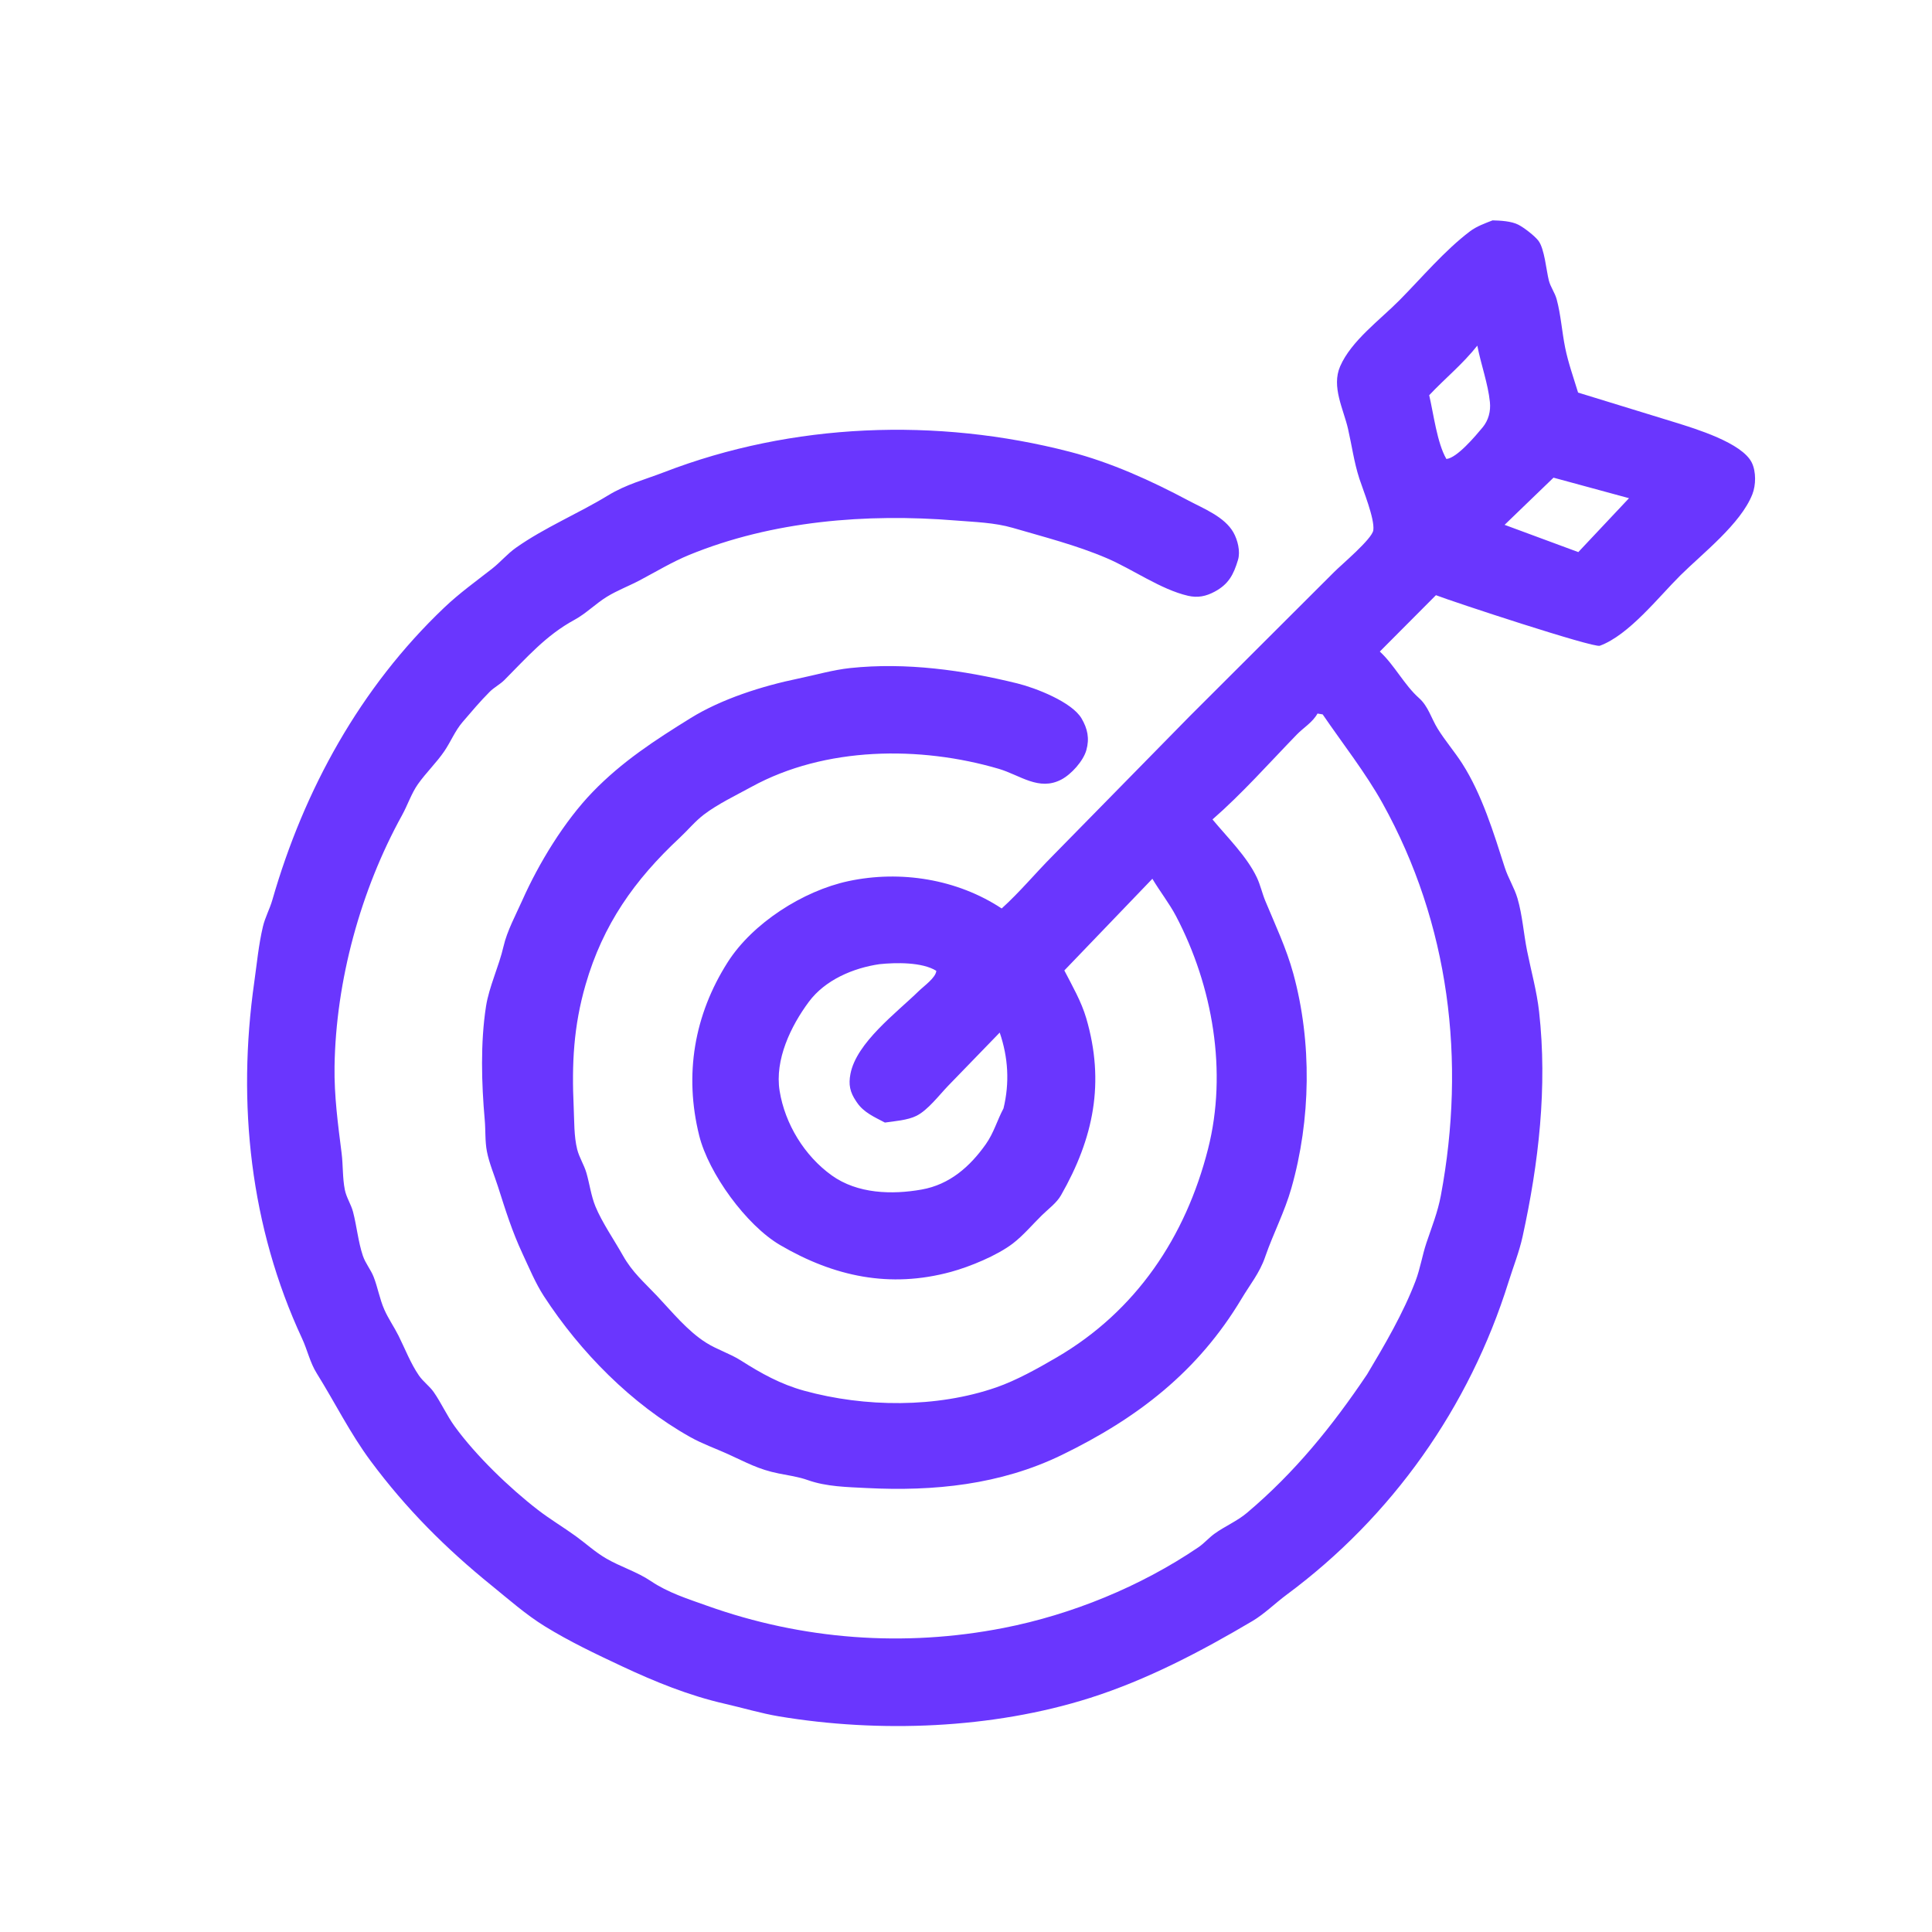 <svg width="191" height="191" viewBox="0 0 191 191" fill="none" xmlns="http://www.w3.org/2000/svg">
<path d="M147.559 21.786C148.33 21.805 149.409 21.858 150.105 22.215C150.658 22.497 151.717 23.309 152.091 23.802C152.693 24.597 152.87 26.731 153.116 27.71C153.284 28.381 153.714 28.925 153.89 29.573C154.309 31.115 154.416 32.805 154.734 34.375C155.036 35.864 155.569 37.356 156.011 38.811L165.614 41.762C167.57 42.374 172.237 43.771 173.191 45.75C173.617 46.634 173.598 47.958 173.24 48.867C172.087 51.797 168.319 54.708 166.132 56.875C163.962 59.025 161.05 62.775 158.162 63.84C157.532 64.072 143.586 59.476 141.958 58.841L136.411 64.412C137.892 65.789 138.817 67.707 140.291 69.017C141.202 69.827 141.495 71.01 142.122 72.025C142.864 73.228 143.795 74.298 144.554 75.482C146.503 78.523 147.669 82.344 148.767 85.771C149.106 86.83 149.716 87.767 150.022 88.819C150.514 90.51 150.624 92.278 150.969 93.999C151.372 96.01 151.927 97.968 152.157 100.018C152.991 107.472 152.118 114.98 150.525 122.25C150.192 123.769 149.598 125.253 149.135 126.736C145.259 139.135 137.613 149.941 127.187 157.664C126.081 158.483 124.998 159.559 123.823 160.255C118.747 163.258 113.404 166.066 107.761 167.859C98.114 170.922 86.931 171.337 77.004 169.681C75.245 169.387 73.415 168.837 71.66 168.437C68.097 167.625 64.76 166.263 61.469 164.721C58.89 163.511 56.316 162.29 53.875 160.786C51.981 159.619 50.313 158.135 48.599 156.746C44.041 153.053 40.145 149.152 36.637 144.428C34.608 141.695 33.106 138.642 31.314 135.77C30.64 134.692 30.397 133.475 29.868 132.337C24.726 121.29 23.43 109.082 25.135 97.106C25.398 95.255 25.561 93.431 25.993 91.603C26.212 90.679 26.666 89.872 26.925 88.969C30.059 78.066 35.62 67.961 43.91 60.075C45.429 58.629 47.026 57.493 48.662 56.211C49.482 55.569 50.148 54.757 51.005 54.152C53.838 52.152 57.143 50.786 60.101 48.983C61.922 47.873 63.715 47.429 65.66 46.679C78.339 41.788 92.609 41.263 105.753 44.661C109.84 45.718 113.797 47.516 117.5 49.49C118.987 50.282 121.062 51.088 121.939 52.64C122.358 53.381 122.641 54.515 122.391 55.349C121.955 56.805 121.461 57.752 120.092 58.488C119.225 58.954 118.416 59.123 117.45 58.9C114.743 58.273 112.003 56.288 109.403 55.176C106.431 53.905 103.226 53.091 100.127 52.185C98.32 51.658 96.33 51.607 94.462 51.456C85.675 50.744 76.37 51.484 68.125 54.864C66.474 55.541 64.816 56.539 63.235 57.375C62.186 57.929 61.015 58.373 60.011 58.988C58.898 59.669 57.931 60.661 56.792 61.278C53.974 62.806 52.075 65.011 49.875 67.219C49.434 67.662 48.857 67.948 48.421 68.383C47.498 69.303 46.589 70.381 45.737 71.375C44.977 72.263 44.58 73.3 43.937 74.25C43.166 75.389 42.113 76.391 41.309 77.534C40.671 78.441 40.289 79.611 39.747 80.592C35.658 87.996 33.2 96.967 33.073 105.438C33.03 108.317 33.41 111.146 33.771 113.994C33.923 115.189 33.855 116.446 34.091 117.625C34.245 118.397 34.705 119.053 34.902 119.806C35.274 121.235 35.404 122.736 35.871 124.14C36.124 124.899 36.658 125.509 36.944 126.247C37.352 127.303 37.533 128.417 37.991 129.46C38.39 130.368 38.961 131.173 39.403 132.058C40.046 133.349 40.599 134.797 41.416 135.984C41.843 136.604 42.459 137.024 42.875 137.619C43.632 138.703 44.161 139.923 44.953 141.016C47.044 143.9 50.374 147.106 53.182 149.273C54.389 150.204 55.672 150.964 56.898 151.849C57.929 152.593 58.817 153.428 59.931 154.075C61.351 154.901 62.97 155.382 64.343 156.307C66.056 157.462 67.983 158.061 69.912 158.75C79.323 162.11 89.38 162.866 99.212 160.942C105.95 159.624 112.762 156.841 118.459 152.976C119.052 152.574 119.498 152.036 120.067 151.625C121.099 150.879 122.302 150.386 123.287 149.554C128.037 145.54 131.709 140.991 135.154 135.869C136.887 132.969 138.745 129.796 139.947 126.625C140.408 125.409 140.605 124.106 141.017 122.875C141.549 121.288 142.136 119.845 142.446 118.183C144.937 104.865 143.307 91.344 136.68 79.409C135.016 76.412 132.706 73.475 130.76 70.625L130.25 70.543C129.75 71.431 128.88 71.921 128.185 72.638C125.474 75.434 122.807 78.448 119.869 81.011C121.329 82.771 123.273 84.676 124.253 86.747C124.609 87.501 124.775 88.304 125.092 89.069C126.079 91.448 127.176 93.755 127.859 96.255C129.717 103.057 129.593 110.695 127.667 117.462C126.995 119.822 125.893 121.912 125.099 124.189L125.06 124.305C124.516 125.859 123.583 126.987 122.753 128.375C118.44 135.592 112.471 140.198 104.952 143.849C98.89 146.792 92.312 147.447 85.695 147.11C83.753 147.01 81.707 146.982 79.857 146.324C78.93 145.994 77.936 145.86 76.972 145.667C74.978 145.269 73.803 144.587 71.99 143.765C70.729 143.193 69.443 142.746 68.228 142.064C62.442 138.819 57.373 133.681 53.768 128.137C52.945 126.872 52.312 125.346 51.673 123.977C50.609 121.696 49.987 119.673 49.225 117.292C48.865 116.167 48.358 114.985 48.135 113.828C47.941 112.818 48.013 111.745 47.922 110.721C47.601 107.105 47.49 103.084 48.046 99.5C48.349 97.545 49.323 95.546 49.777 93.567C50.13 92.029 50.992 90.449 51.633 89.011C53.262 85.35 55.784 81.198 58.588 78.299C61.498 75.29 64.744 73.182 68.257 71.003C71.344 69.088 75.377 67.816 78.917 67.084C80.604 66.735 82.345 66.225 84.055 66.044C89.564 65.463 95.231 66.246 100.579 67.564C102.391 68.011 105.971 69.4 106.924 71.026C107.519 72.039 107.722 73.003 107.399 74.157C107.099 75.231 105.915 76.551 104.917 77.072C102.696 78.23 100.836 76.625 98.751 76.011C90.947 73.716 81.562 73.8 74.292 77.789C72.759 78.63 70.969 79.478 69.585 80.533C68.71 81.2 67.993 82.081 67.189 82.831C62.719 86.998 59.609 91.409 57.895 97.334C56.695 101.481 56.52 105.174 56.716 109.457C56.777 110.782 56.737 112.34 57.061 113.625C57.266 114.438 57.742 115.152 57.975 115.957C58.289 117.046 58.436 118.224 58.867 119.274C59.514 120.848 60.727 122.6 61.571 124.103C62.522 125.797 63.666 126.75 64.963 128.125C66.455 129.706 67.948 131.564 69.804 132.74C70.886 133.425 72.167 133.813 73.25 134.503C75.253 135.78 77.179 136.85 79.5 137.489C85.484 139.136 92.582 139.21 98.495 137.158C100.504 136.46 102.619 135.272 104.458 134.2C112.322 129.615 117.215 122.279 119.427 113.59C121.368 105.964 119.892 97.49 116.272 90.585C115.614 89.329 114.658 88.11 113.925 86.877L105.222 95.94C106.007 97.462 106.902 99.007 107.385 100.654C109.248 107.01 108.121 112.515 104.89 118.169C104.458 118.926 103.639 119.521 103.021 120.125C102.071 121.053 101.176 122.133 100.121 122.94C98.581 124.118 95.887 125.229 94.014 125.739C87.96 127.387 82.446 126.205 77.117 123.085C73.774 121.128 70.053 115.994 69.125 112.27C67.624 106.243 68.624 100.342 71.937 95.131C74.398 91.261 79.397 88.068 83.873 87.11C89.016 86.01 94.621 86.903 99.027 89.812C100.809 88.203 102.355 86.332 104.047 84.629L117.621 70.799L131.875 56.57C132.586 55.847 135.649 53.288 135.767 52.421C135.921 51.29 134.759 48.467 134.388 47.32C133.86 45.686 133.647 44.055 133.266 42.392C132.82 40.445 131.613 38.24 132.486 36.223C133.584 33.689 136.439 31.62 138.361 29.674C140.577 27.432 142.81 24.772 145.325 22.868C145.968 22.381 146.81 22.075 147.559 21.786ZM86.941 95.32C84.359 95.697 81.578 96.87 79.968 99.034C78.181 101.437 76.575 104.769 77.076 107.857C77.604 111.111 79.531 114.272 82.231 116.205C84.775 118.026 88.178 118.121 91.118 117.599C93.875 117.109 95.876 115.352 97.453 113.125C98.256 111.991 98.573 110.766 99.207 109.579C99.819 107.055 99.678 104.556 98.833 102.082L93.724 107.354C92.835 108.279 91.734 109.744 90.605 110.31C89.735 110.747 88.445 110.84 87.483 110.978C86.466 110.441 85.384 109.98 84.726 109L84.632 108.863C84.025 107.963 83.872 107.223 84.077 106.162C84.674 103.074 88.625 100.131 90.812 97.994C91.338 97.479 92.524 96.652 92.564 95.976C91.161 95.1 88.549 95.151 86.941 95.32ZM153.582 47.223L148.747 51.886L156.033 54.581L161.046 49.252L153.582 47.223ZM146.05 34.17C144.575 36.03 142.895 37.37 141.292 39.071C141.721 40.888 142.07 43.794 142.991 45.375C144.039 45.286 145.875 43.091 146.567 42.26C147.154 41.555 147.387 40.658 147.294 39.75C147.106 37.911 146.4 36.004 146.05 34.17Z" fill="#6A36FE"/>
</svg>
